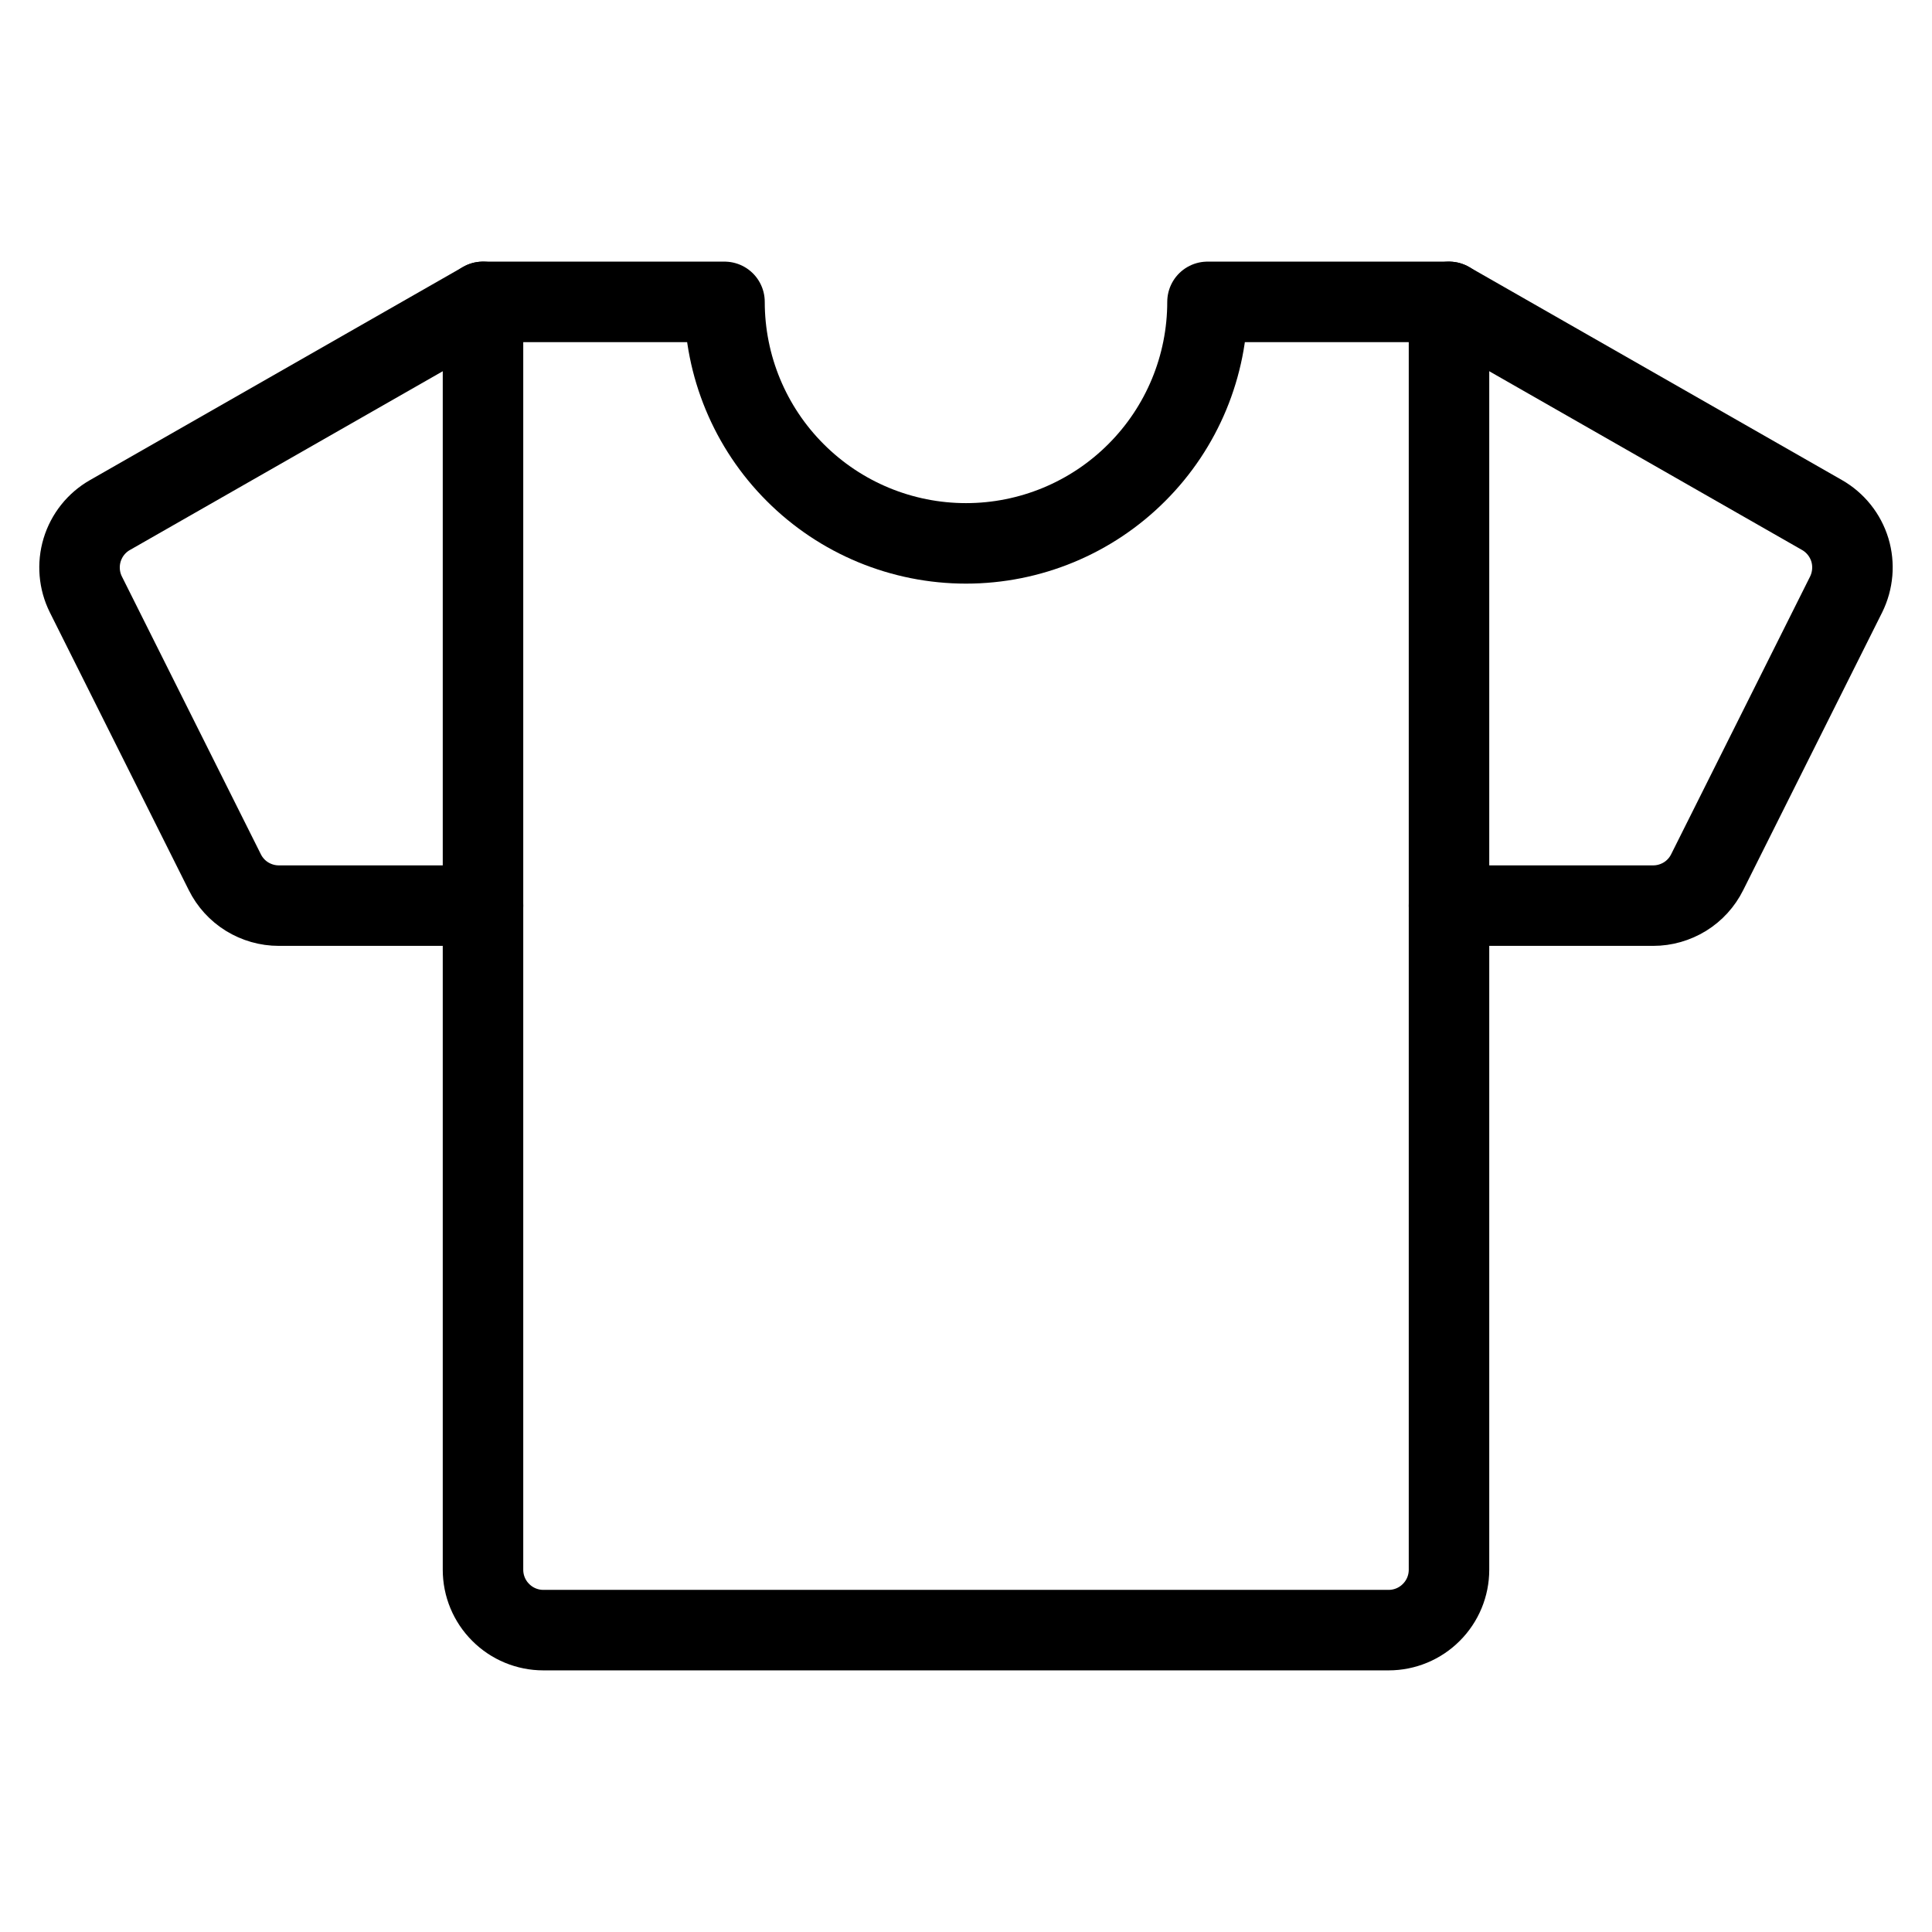 <svg width="24" height="24" viewBox="0 0 24 24" fill="none" xmlns="http://www.w3.org/2000/svg">
<path d="M18 11.25H20.537C20.676 11.25 20.812 11.211 20.931 11.138C21.049 11.065 21.145 10.96 21.207 10.835L22.933 7.385C23.018 7.213 23.035 7.015 22.98 6.832C22.924 6.648 22.8 6.493 22.634 6.398L18 3.75" stroke="black" stroke-linecap="round" stroke-linejoin="round"/>
<path d="M6 11.25H3.463C3.324 11.25 3.188 11.211 3.069 11.138C2.951 11.065 2.855 10.96 2.793 10.835L1.067 7.385C0.981 7.213 0.965 7.015 1.02 6.832C1.076 6.648 1.199 6.493 1.366 6.398L6 3.75" stroke="black" stroke-linecap="round" stroke-linejoin="round"/>
<path d="M15 3.75C15 4.546 14.684 5.309 14.121 5.871C13.559 6.434 12.796 6.75 12 6.75C11.204 6.75 10.441 6.434 9.879 5.871C9.316 5.309 9 4.546 9 3.75H6V19.5C6 19.699 6.079 19.89 6.22 20.03C6.36 20.171 6.551 20.25 6.75 20.25H17.25C17.449 20.25 17.64 20.171 17.78 20.03C17.921 19.89 18 19.699 18 19.5V3.75H15Z" stroke="black" stroke-linecap="round" stroke-linejoin="round"/>
</svg>
